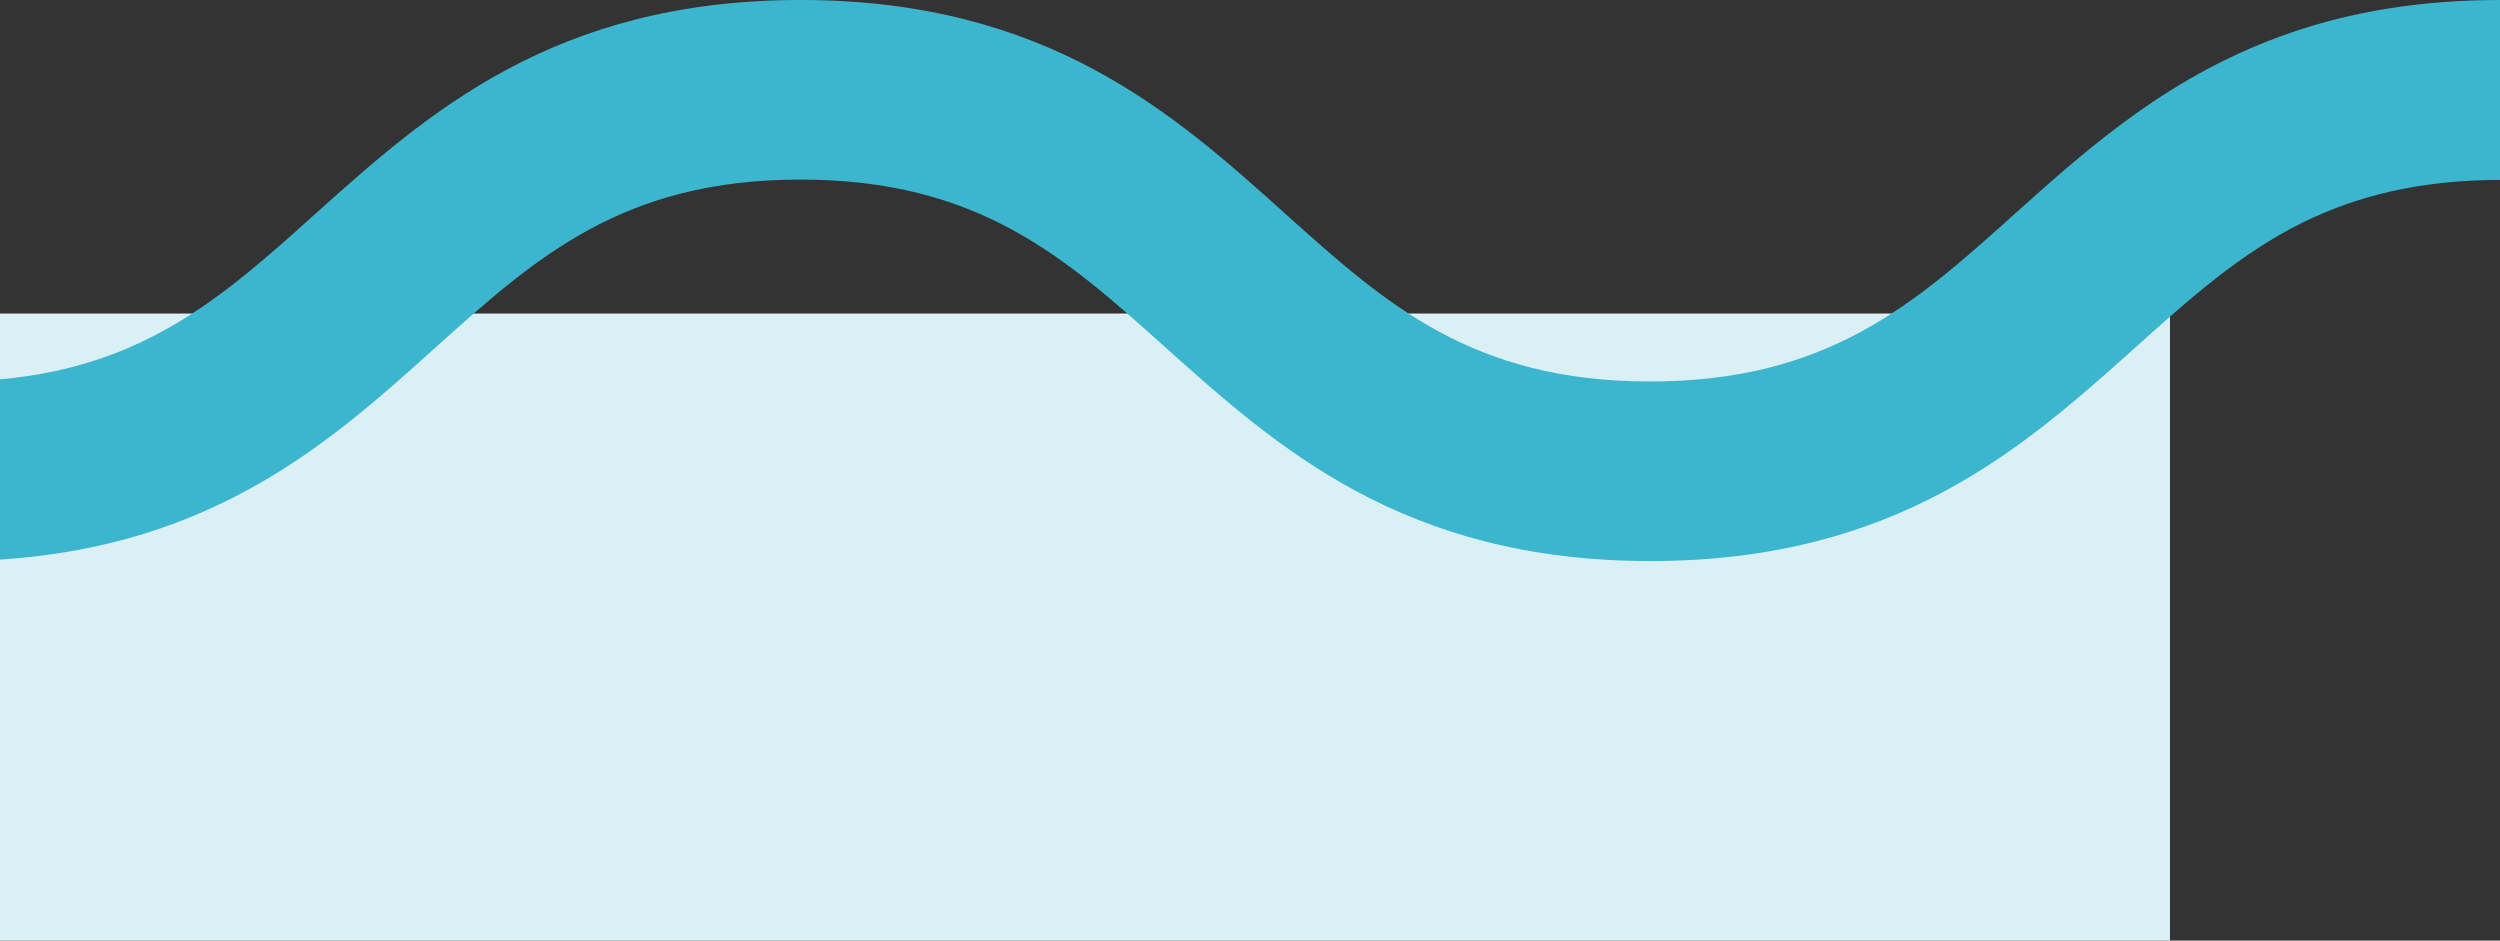 <svg width="303" height="114" viewBox="0 0 303 114" fill="none" xmlns="http://www.w3.org/2000/svg">
<rect x="0" y="0" width="303" height="114" fill="#333333" stroke="none"/>
<rect y="38" width="263" height="76" fill="#DAF0F5"/>
<path d="M244.2 25.909C232.055 36.813 221.571 46.235 199.99 46.235C178.41 46.235 167.926 36.813 155.781 25.909C142.282 13.783 126.949 0 97.025 0C67.1 0 51.767 13.783 38.224 25.909C27.259 35.767 17.649 44.403 0 45.973V67.826C26.08 66.124 40.234 53.432 52.815 42.091C64.96 31.187 75.444 21.765 97.025 21.765C118.605 21.765 129.09 31.187 141.234 42.091C154.776 54.217 170.11 68 200.034 68C229.958 68 245.292 54.217 258.834 42.091C265.387 36.203 271.459 30.75 279.104 26.956C285.526 23.815 293.127 21.809 303 21.809V0C293.171 0 284.871 1.483 277.75 3.926C263.203 8.898 253.286 17.752 244.2 25.909Z" fill="#3CB6CE"/>
</svg>
